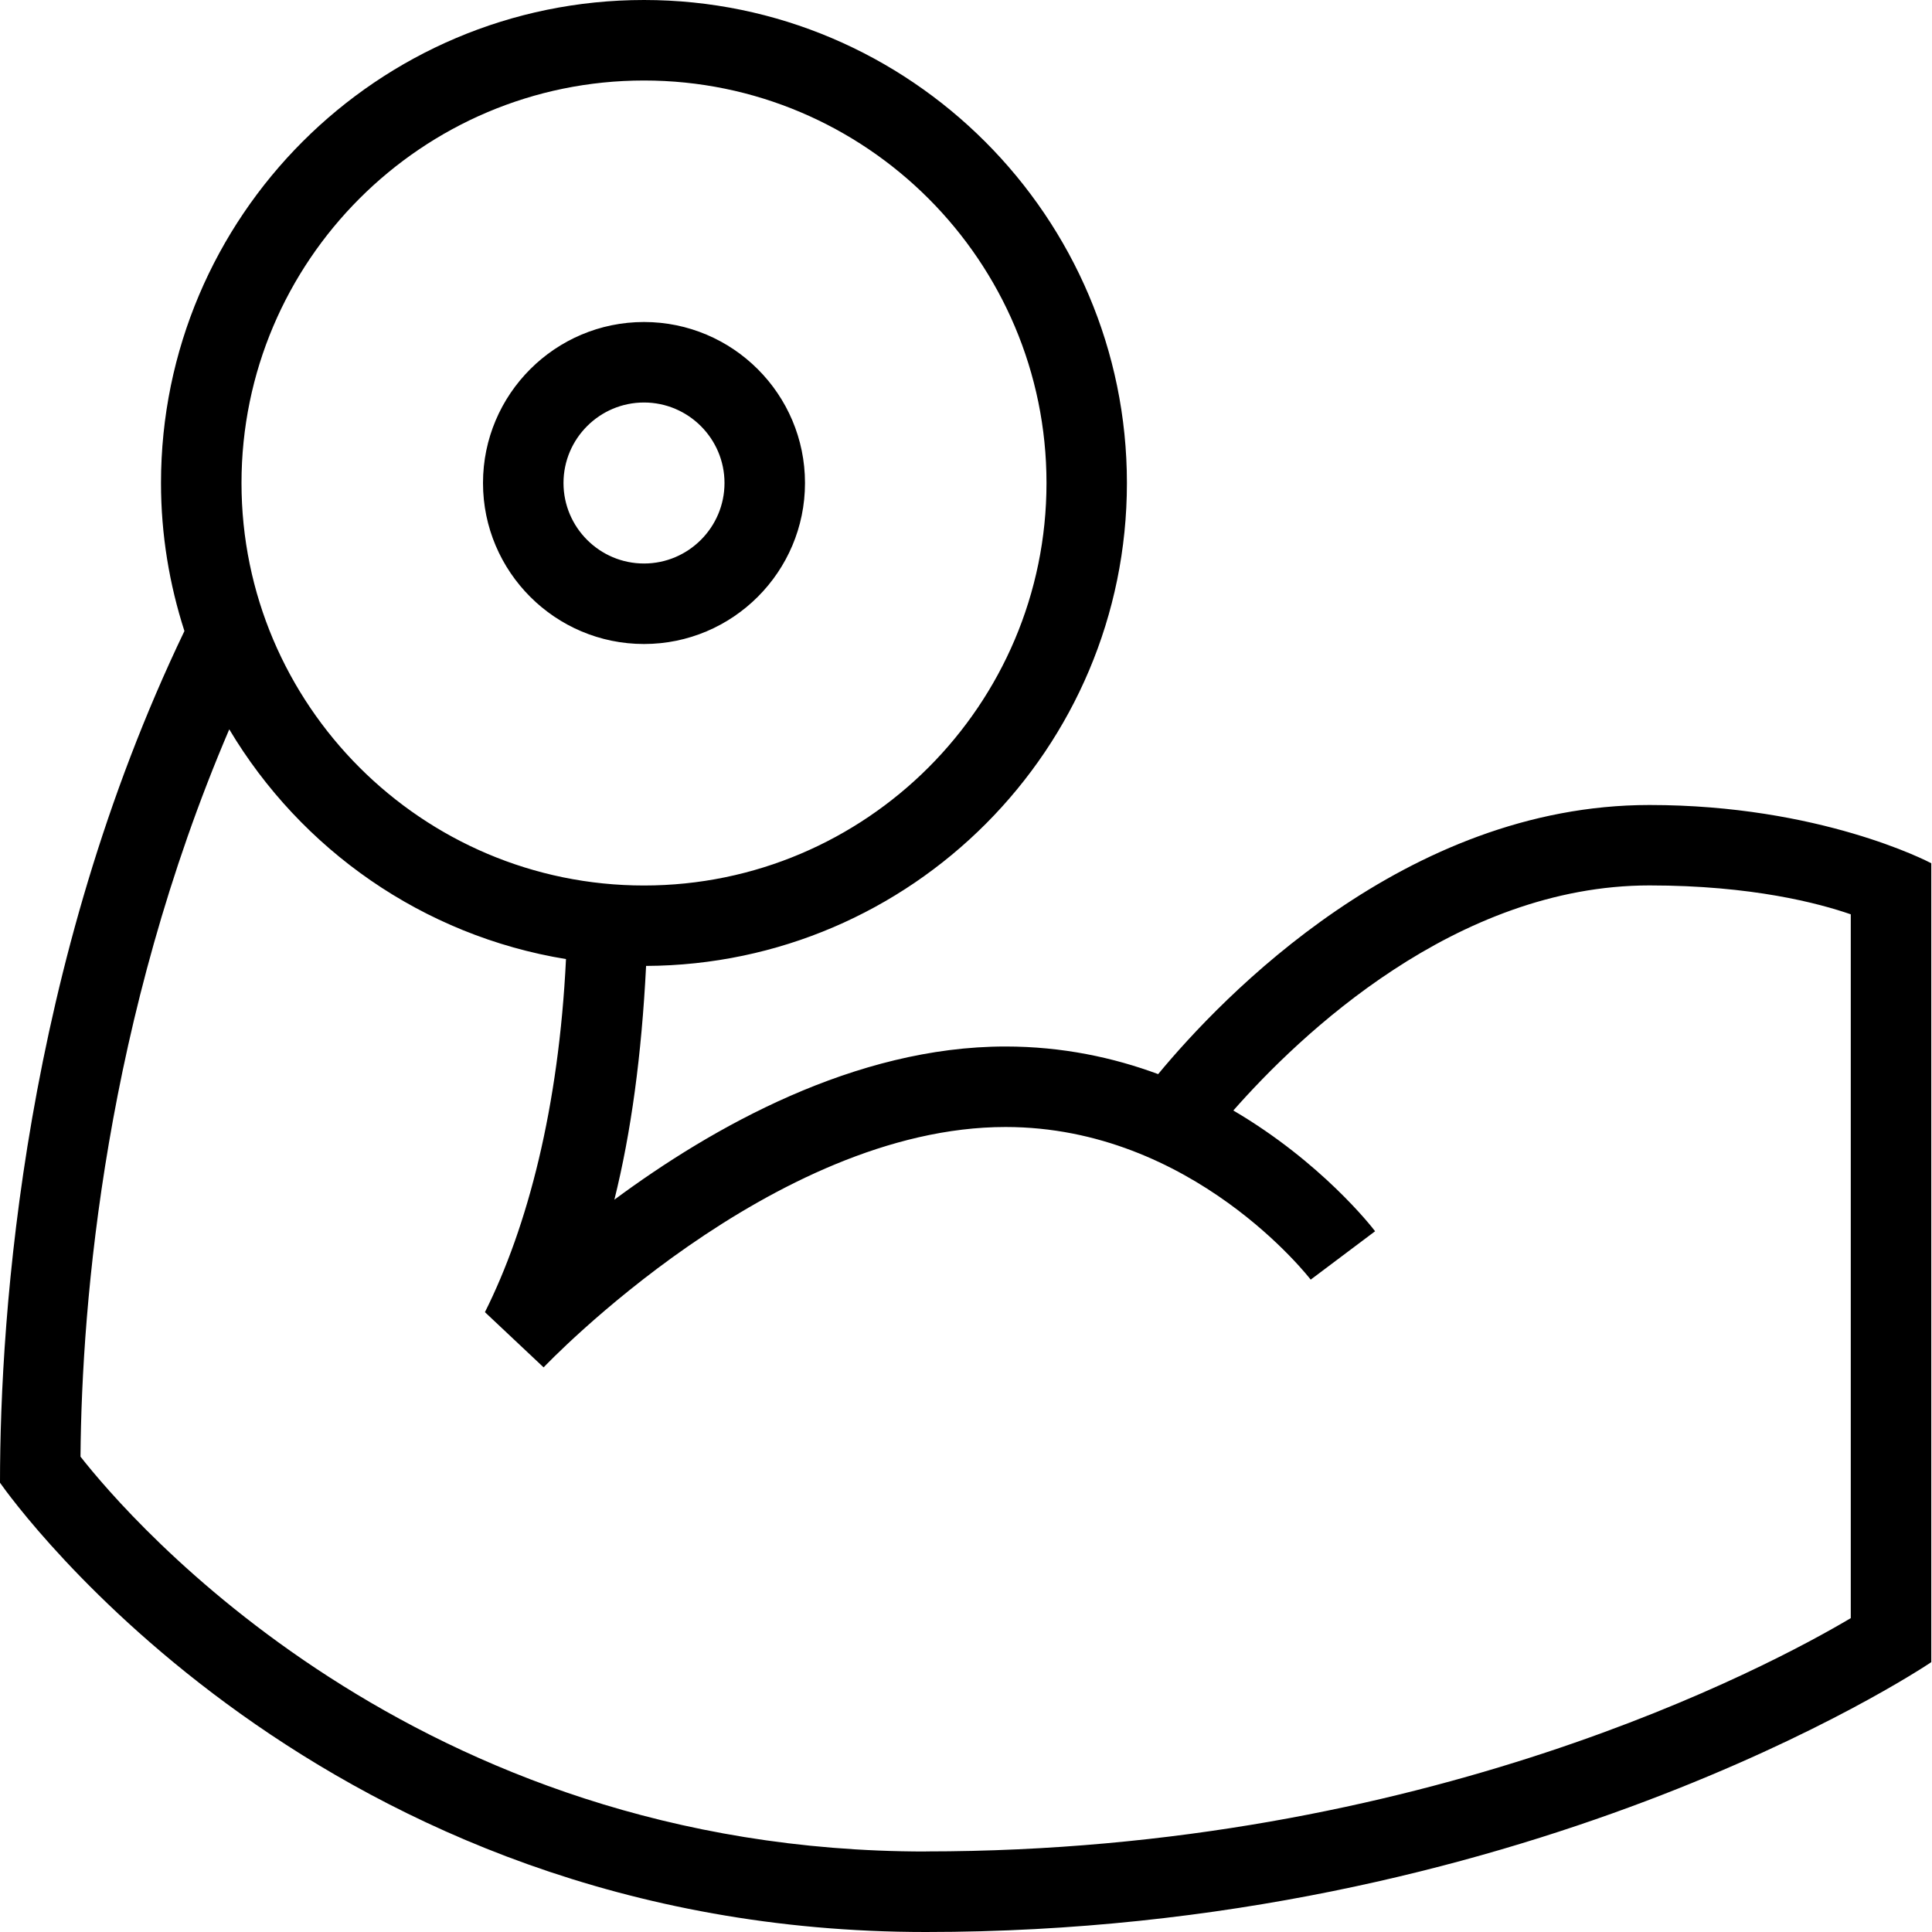 <?xml version="1.0" encoding="UTF-8"?>
<svg xmlns="http://www.w3.org/2000/svg" id="Layer_1" data-name="Layer 1" viewBox="0 0 24 24">
  <path d="m23.99,10.723c-.045-.024-1.391-.723-3.5-.723-3.031,0-5.307,2.382-6.103,3.343-.556-.206-1.19-.343-1.897-.343-1.869,0-3.642,1.002-4.858,1.903.208-.835.338-1.794.394-2.904,3.296-.015,5.973-2.699,5.973-5.999S11.309,0,8,0,2,2.691,2,6c0,.642.104,1.259.291,1.839C.301,11.987,0,16.304,0,18.419c.156.223,3.993,5.581,11.5,5.581,7.399,0,12.296-3.221,12.491-3.352v-9.925ZM8,1c2.757,0,5,2.243,5,5s-2.243,5-5,5-5-2.243-5-5S5.243,1,8,1Zm3.5,22c-6.358,0-9.899-4.139-10.5-4.905.015-1.936.31-5.44,1.848-9.035.89,1.492,2.404,2.563,4.183,2.854-.089,1.839-.475,3.324-1.007,4.386l.729.686c.028-.03,2.845-2.986,5.738-2.986,2.326,0,3.776,1.877,3.791,1.896l.8-.601c-.042-.056-.669-.859-1.761-1.5.82-.932,2.761-2.796,5.17-2.796,1.271,0,2.104.222,2.5.359v8.743c-.998.592-5.288,2.898-11.49,2.898Zm-3.5-15c1.103,0,2-.897,2-2s-.897-2-2-2-2,.897-2,2,.897,2,2,2Zm0-3c.551,0,1,.449,1,1s-.449,1-1,1-1-.449-1-1,.449-1,1-1Z"/>
</svg>
